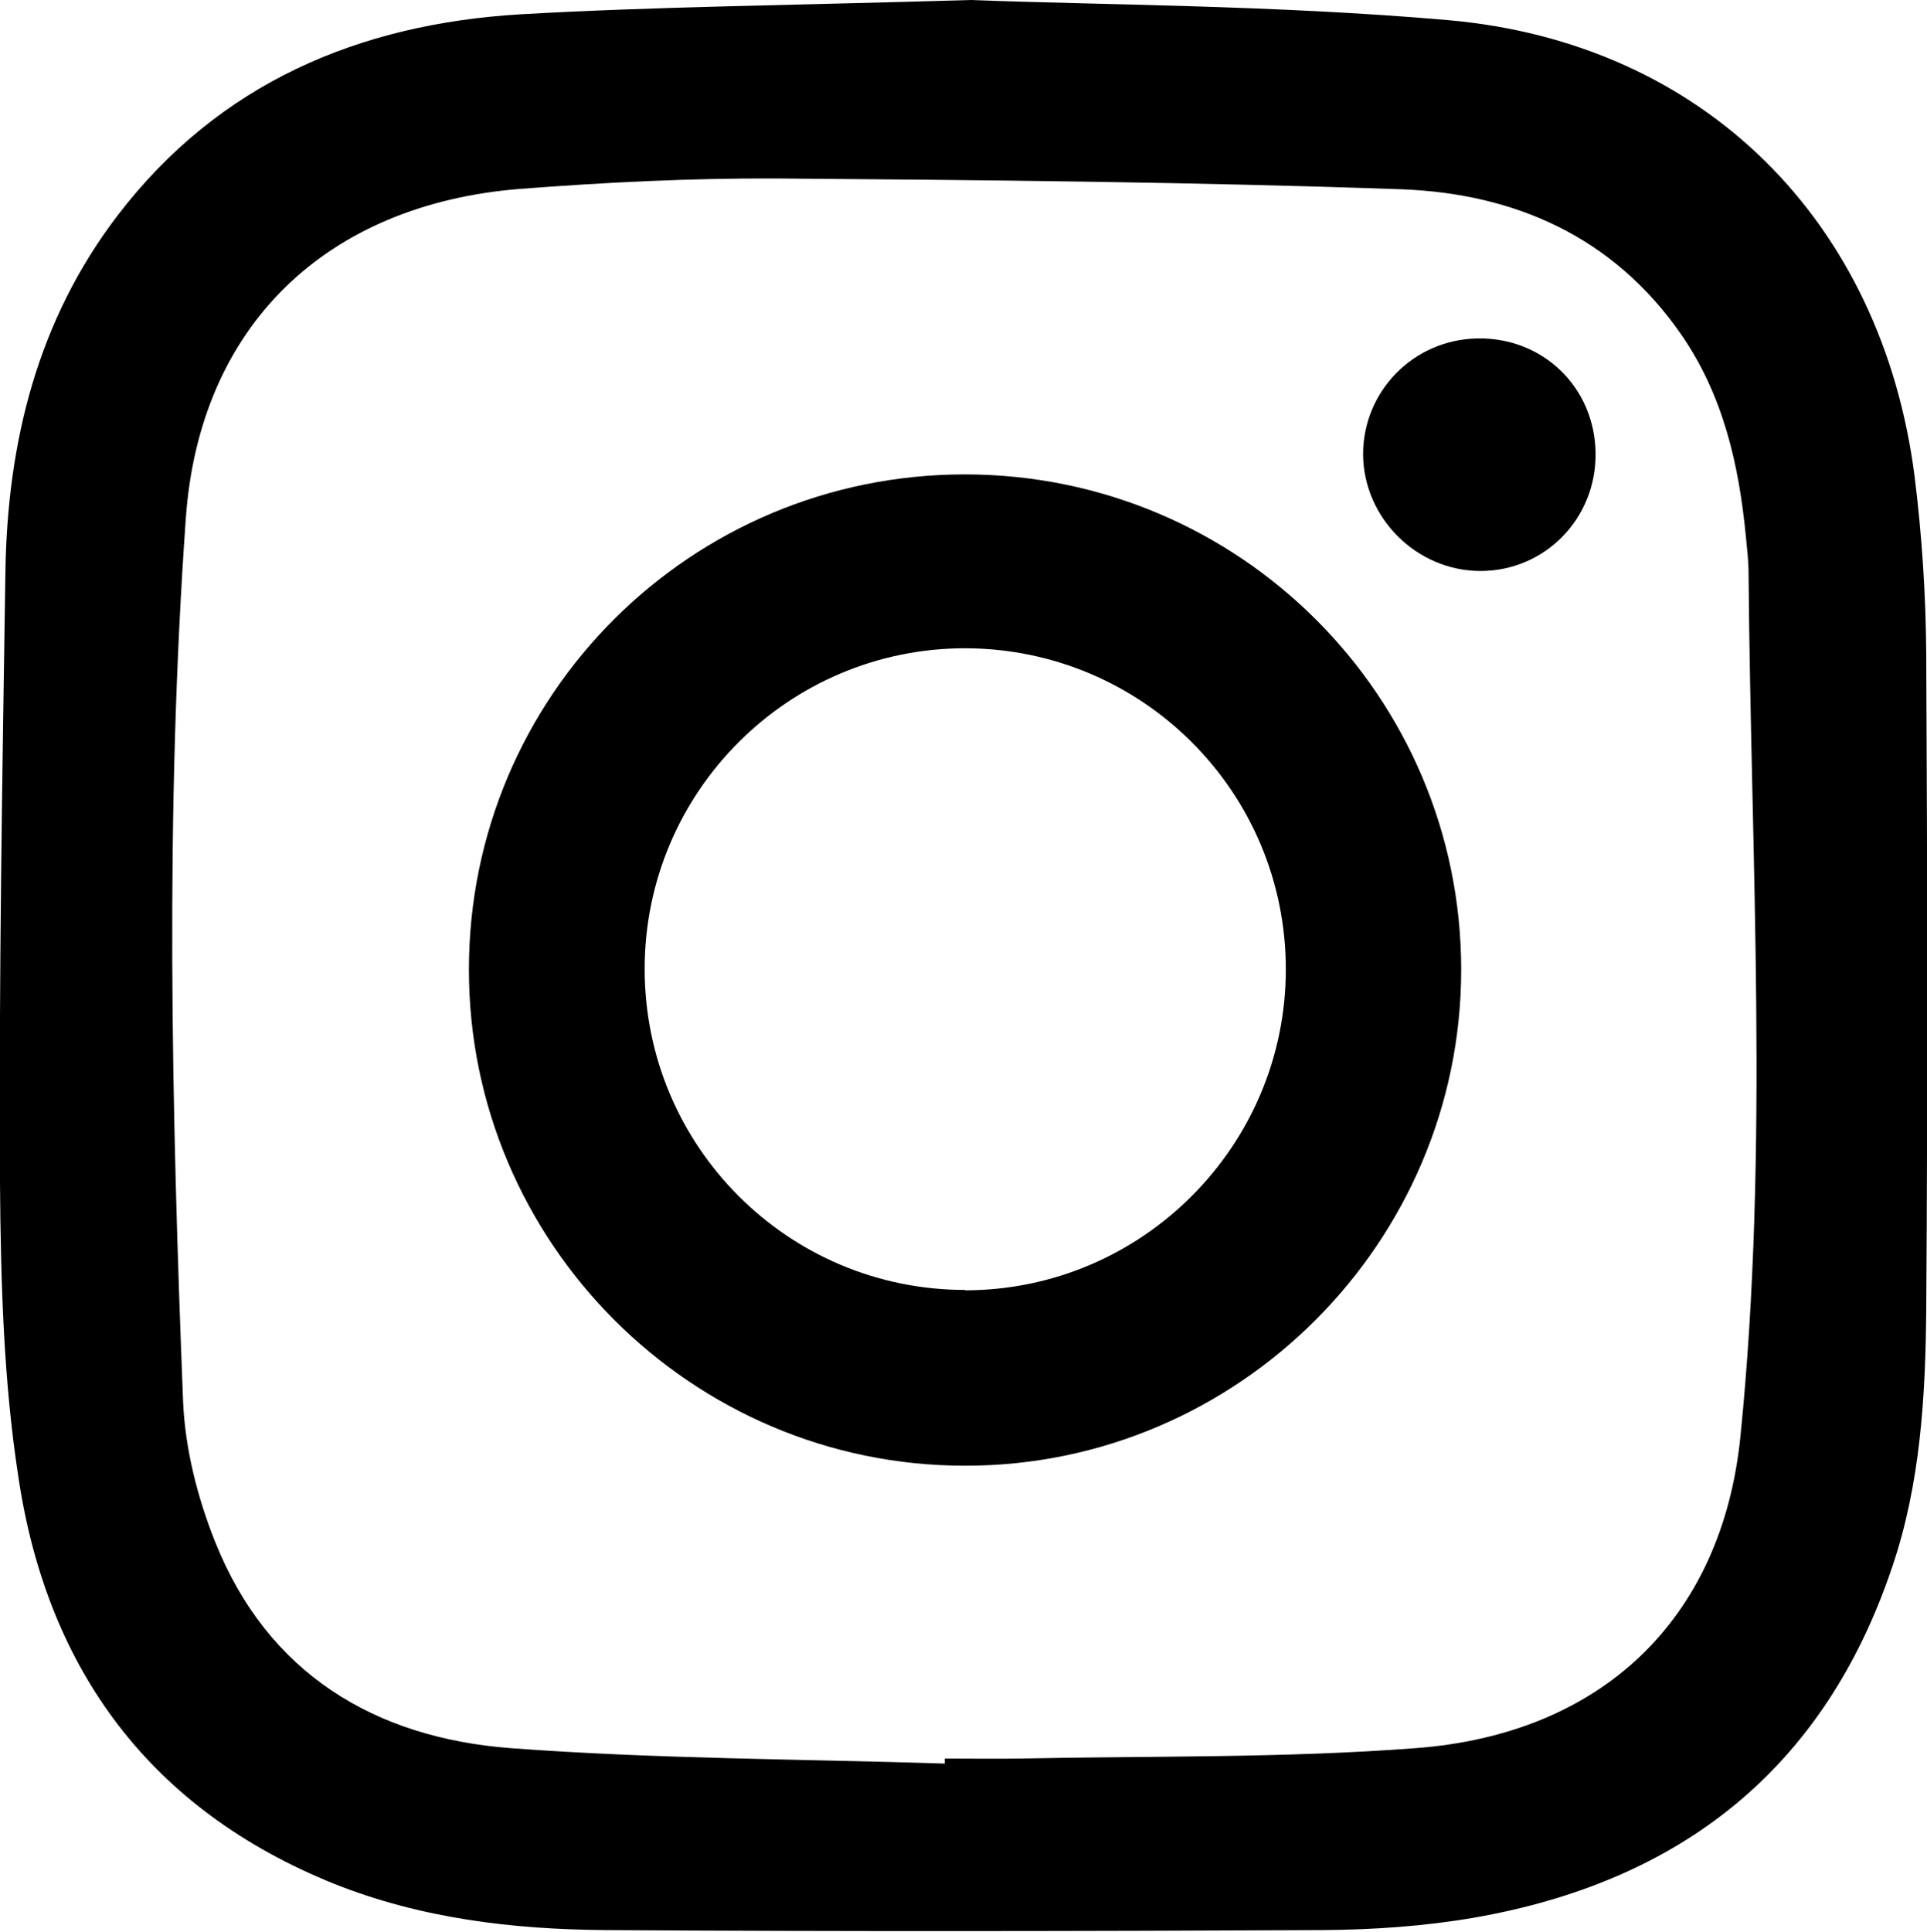 <svg viewBox="0 0 49.89 50" xmlns="http://www.w3.org/2000/svg"><path d="m25.13 0c3.34.13 7.86.13 12.35.52 6.64.58 11.25 5.22 12.09 11.82.19 1.52.29 3.07.3 4.6.03 5.66.04 11.32 0 16.98-.02 2.24-.15 4.49-.88 6.64-1.76 5.24-5.49 8.15-10.83 9.08-1.28.22-2.59.31-3.89.32-6.21.03-12.41.04-18.62 0-2.38-.02-4.74-.3-6.98-1.19-4.76-1.91-7.44-5.53-8.19-10.51-.39-2.51-.46-5.08-.48-7.64-.03-5.27.06-10.54.14-15.81.05-3.36.83-6.52 2.91-9.24 2.62-3.42 6.24-4.95 10.43-5.2 3.49-.2 6.98-.23 11.65-.37zm-.67 45.66s0-.09 0-.14c.65 0 1.3.01 1.96 0 3.41-.07 6.84-.01 10.24-.27 4.78-.36 7.92-3.31 8.4-8.07.75-7.44.27-14.91.21-22.36 0-.31-.04-.62-.07-.94-.18-1.86-.59-3.66-1.68-5.23-1.75-2.52-4.3-3.64-7.23-3.75-5.39-.19-10.79-.24-16.19-.28-2.21-.01-4.43.1-6.64.27-5.01.4-8.3 3.54-8.65 8.54-.54 7.6-.37 15.23-.07 22.84.05 1.22.37 2.49.83 3.64 1.36 3.41 4.13 5.07 7.64 5.34 3.74.28 7.5.28 11.25.4z"/><path d="m12.14 25.1c0-7.09 5.74-12.82 12.84-12.82s12.85 5.74 12.85 12.82c0 7.06-5.78 12.85-12.85 12.84-7.07 0-12.84-5.77-12.84-12.84zm12.84 8.3c4.58 0 8.31-3.73 8.31-8.31 0-4.59-3.71-8.3-8.3-8.31-4.58 0-8.3 3.72-8.3 8.3 0 4.59 3.71 8.31 8.3 8.31z"/><path d="m41.31 11.73c.02 1.69-1.31 3.05-2.98 3.05-1.65 0-3.03-1.37-3.04-3.02 0-1.64 1.31-2.97 2.96-3 1.7-.03 3.04 1.27 3.06 2.97z"/></svg>